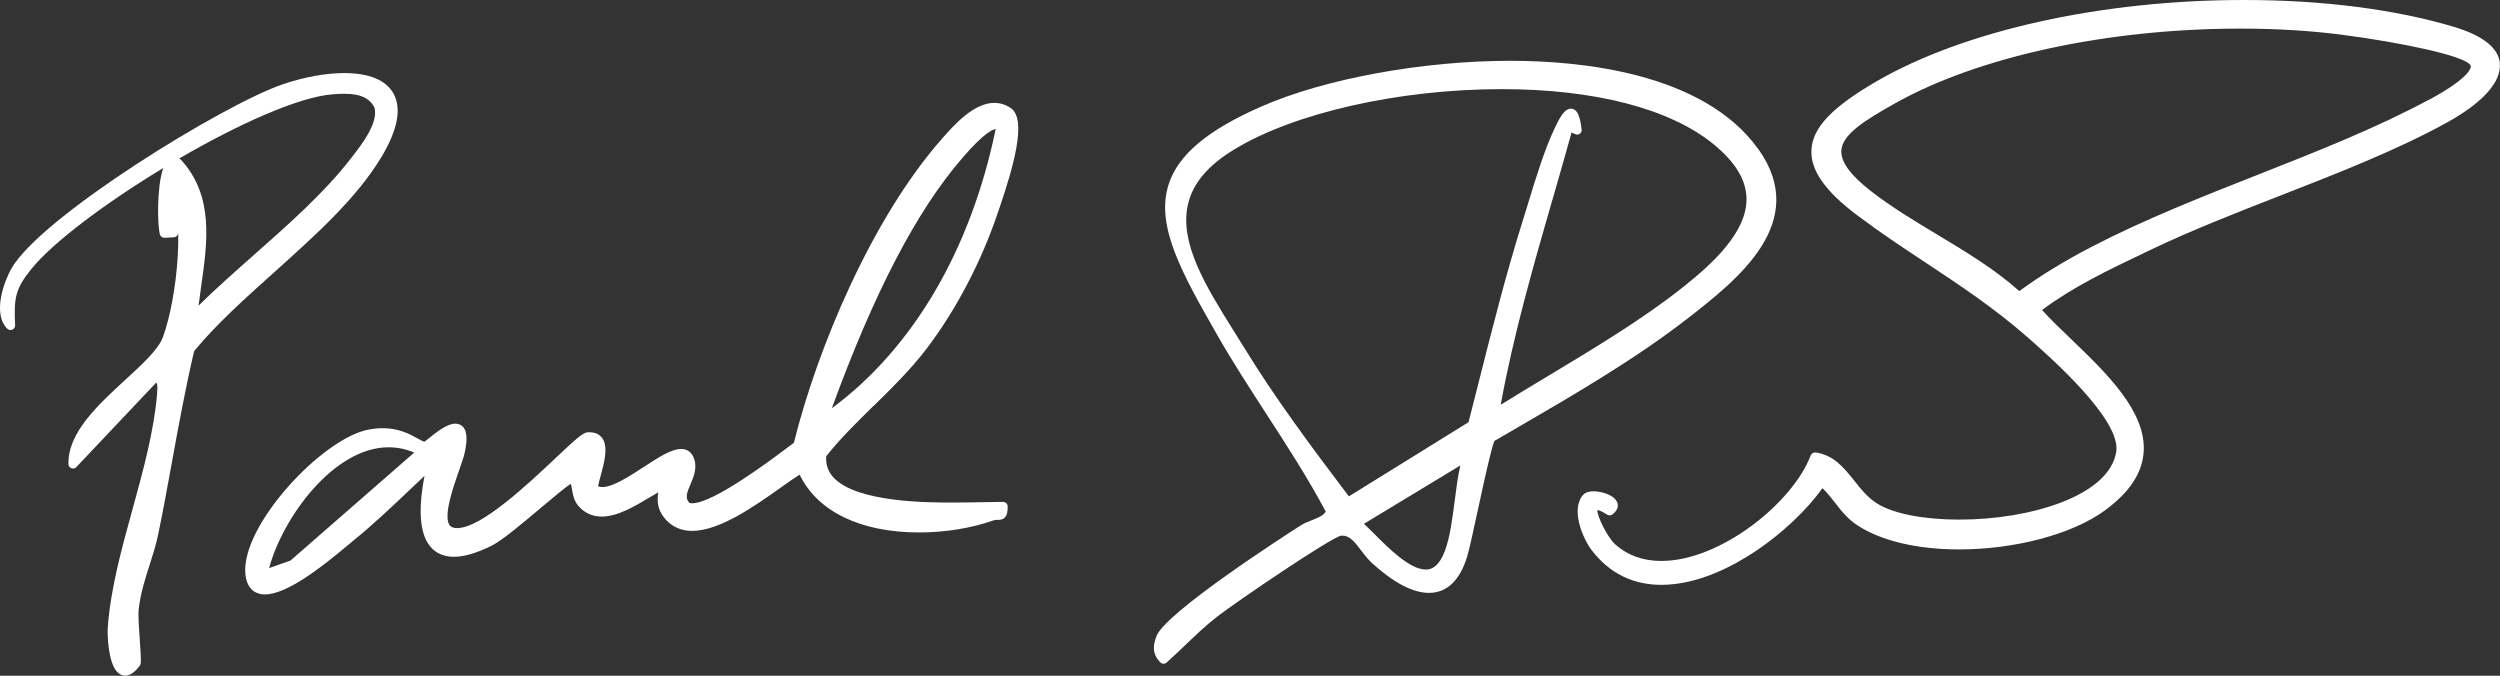 <?xml version="1.0" encoding="UTF-8"?>
<svg id="Layer_2" data-name="Layer 2" xmlns="http://www.w3.org/2000/svg" viewBox="0 0 270.97 73.24">
  <rect x="0" y="0" width="270.97" height="73.24" fill="#333333" stroke="none"/>
  <g id="Layer_1-2" data-name="Layer 1">
    <g>
      <path d="M270.96,6.84c-.18-1.67-1.87-3-5.02-3.94-6.37-1.9-14.23-2.9-22.73-2.9-15.39,0-30.25,3.29-39.77,8.79-4.84,2.8-6.96,5.02-7.1,7.42-.13,2.22,1.45,4.49,4.98,7.14,2.43,1.83,4.95,3.5,7.39,5.11,3.68,2.44,7.48,4.96,10.93,7.99l.12.1c2.51,2.21,10.14,8.93,9.62,12.39-.72,4.79-9.29,7.38-17,7.38-3.83,0-7.06-.62-8.85-1.7-1.04-.63-1.81-1.59-2.55-2.52-1.09-1.37-2.22-2.78-4.18-3.06-.02,0-.05,0-.07,0-.21,0-.39.13-.47.32-1.95,5.15-9.8,11.44-16.19,11.44-1.96,0-3.63-.59-4.96-1.76-.88-.77-2.04-3.15-1.97-3.76.14.02.45.11,1.06.5.08.05.18.08.27.08.1,0,.21-.03.29-.1.67-.49.63-1,.54-1.26-.28-.85-1.71-1.25-2.59-1.25-.5,0-.86.12-1.09.36-1.43,1.53-.08,4.76.93,6.06,1.9,2.47,4.44,3.72,7.53,3.72,3.91,0,7.72-1.99,10.22-3.66,2.85-1.91,5.52-4.42,7.23-6.82.51.48.93,1.01,1.36,1.57.67.87,1.37,1.77,2.48,2.49,2.56,1.66,6.45,2.58,10.97,2.58,6.1,0,12.31-1.66,15.81-4.23,2.67-1.96,4.04-4.03,4.2-6.34.29-4.39-4.04-8.55-7.86-12.22-1.16-1.11-2.25-2.16-3.16-3.16,3.4-2.53,7.28-4.38,11.04-6.17l.79-.38c4.35-2.08,9.23-3.99,13.95-5.83,6.23-2.43,12.66-4.94,18.1-7.93,2.27-1.25,6.02-3.74,5.73-6.45ZM263.24,10.82c-5.69,3.06-12.2,5.63-18.5,8.11-6.06,2.39-12.33,4.86-18.01,7.81-3.02,1.57-5.59,3.14-7.86,4.81-2.7-2.4-5.87-4.31-8.94-6.15-2.43-1.46-4.94-2.97-7.15-4.69-2.25-1.75-3.29-3.2-3.2-4.43.13-1.75,2.6-3.27,5.82-5.08,9.03-5.07,23.04-8.1,37.45-8.1,3.84,0,7.49.22,10.87.65,6.5.84,13.54,2.31,14.06,3.34.18.35-.53,1.59-4.53,3.74Z" fill="#fff"/>
      <path d="M190.56,16.14c-5.96-8.31-19.38-9.55-26.85-9.55-9.53,0-20.12,1.94-26.98,4.95-5.81,2.54-9,5.21-10.05,8.4-1.5,4.55,1.5,9.79,5.29,16.43,1.64,2.87,3.5,5.73,5.29,8.5,2.23,3.44,4.53,6.99,6.43,10.57-.2.43-.88.7-1.54.96-.4.16-.81.32-1.14.53-1.51.96-14.76,9.49-15.67,12.04-.32.88-.54,1.83.42,2.82.1.1.23.15.36.15.12,0,.24-.04.33-.13.68-.61,1.36-1.26,2.01-1.88,1.12-1.07,2.27-2.18,3.5-3.12,2.19-1.69,12.32-8.56,13.4-8.75.05,0,.11,0,.17,0,.79,0,1.35.74,2,1.6.36.47.73.95,1.17,1.36,2.36,2.15,4.44,3.24,6.18,3.24,1.94,0,3.34-1.32,4.14-3.93.24-.76.67-2.79,1.18-5.13.58-2.69,1.45-6.7,1.78-7.41l2.05-1.19c6.48-3.76,13.18-7.65,18.91-12.1,5.31-4.14,13.34-10.39,7.63-18.36ZM158.28,50.45c-.28,1.23-.45,2.59-.62,3.92-.25,1.91-.5,3.88-1.06,5.36-.76,2-1.74,2-2.07,2-1.71,0-4-2.28-5.66-3.95-.37-.37-.72-.72-1.03-1.01l10.44-6.32ZM168.25,21.71c.69-2.41,1.41-4.89,2.09-7.35l.39.18c.07.03.14.05.21.05.1,0,.21-.03.29-.09.15-.11.23-.28.2-.46-.14-1.18-.37-2.26-1.17-2.26-.62,0-1.09.72-1.72,2.05-1.11,2.3-2.09,5.51-2.95,8.34-.18.6-.36,1.17-.53,1.71-1.83,5.83-3.35,11.85-4.82,17.68-.35,1.4-.71,2.8-1.07,4.2l-12.97,8.04c-4.13-5.45-8.1-10.8-11.44-16.27-.36-.59-.73-1.19-1.11-1.78-2.89-4.63-5.88-9.42-4.88-13.63.53-2.26,2.16-4.19,4.97-5.9,6.53-3.99,17.92-6.56,29-6.56,10.09,0,18.23,2.11,22.94,5.93,2.44,1.99,3.63,3.96,3.62,6.04-.02,3.55-3.61,6.88-6.74,9.38-4.42,3.53-9.72,6.71-14.85,9.79-1.75,1.05-3.42,2.06-5.05,3.07,1.36-7.49,3.5-14.92,5.57-22.12Z" fill="#fff"/>
      <path d="M94.7,43.99c1.99-1.95,4.04-3.97,5.75-6.22,3.18-4.19,5.91-9.4,7.69-14.68l.14-.4c1.6-4.69,3.01-9.66,1.33-10.94-.58-.4-1.19-.6-1.84-.6-2.24,0-4.37,2.41-5.64,3.85-7.61,8.61-13.54,22.73-16.08,32.99l-.32.24c-2.07,1.56-8.38,6.32-10.71,6.32-.12,0-.22-.01-.29-.04-.5-.52-.3-1.06.11-2.02.36-.84.81-1.9.3-2.99-.25-.54-.72-.84-1.31-.84-1.06,0-2.46.91-4.08,1.97-1.56,1.01-3.32,2.16-4.46,2.16-.18,0-.33-.03-.47-.09.04-.25.17-.72.27-1.08.39-1.43.89-3.21.16-4.17-.21-.27-.61-.6-1.35-.6-.06,0-.13,0-.2,0-.53.04-1.33.77-3.55,2.86-2.99,2.82-8,7.53-10.6,7.53-.16,0-.31-.02-.44-.06-.2-.06-.34-.17-.44-.35-.58-1.11.48-4.11,1.11-5.91.27-.78.51-1.46.6-1.9.28-1.36.24-2.22-.15-2.7-.21-.26-.51-.4-.87-.4-.86,0-1.93.81-2.96,1.65-.13.11-.29.24-.39.31-.18-.04-.46-.2-.76-.36-.79-.44-1.98-1.11-3.76-1.11-.48,0-.99.05-1.5.14-5.08.94-13.94,10.49-13.39,15.71.2,1.88,1.41,2.17,2.11,2.17,2.34,0,6.05-2.86,9.02-5.36.2-.17.36-.3.48-.4,2.21-1.79,4.31-3.78,6.34-5.71.49-.46.97-.92,1.46-1.38-.54,2.79-.74,5.93.57,7.59.62.78,1.5,1.18,2.62,1.18s2.5-.41,4.12-1.22c1.13-.57,3.39-2.47,5.39-4.16,1.25-1.05,2.79-2.35,3.16-2.52.05.11.1.39.13.59.09.55.21,1.23.67,1.77.67.79,1.53,1.18,2.55,1.18,1.72,0,3.57-1.11,5.21-2.09.32-.19.63-.38.92-.54-.15.89-.1,1.84.66,2.78.75.93,1.77,1.4,3.02,1.4,2.98,0,6.82-2.72,9.62-4.71.77-.54,1.45-1.03,2.02-1.39,1.92,4,6.6,6.27,12.97,6.27,2.82,0,5.68-.47,8.05-1.31.13-.05.27-.05.41-.05.24,0,.56,0,.81-.26.23-.24.32-.58.31-1.2,0-.27-.22-.49-.49-.49-.11,0-.22,0-.35,0-.51,0-1.15.01-1.88.03-.97.02-2.07.04-3.27.04-2.58,0-10.45,0-12.92-2.75-.57-.64-.82-1.38-.76-2.27,1.53-1.93,3.38-3.74,5.16-5.49ZM107.92,13.99c-2.7,13.09-8.97,23.76-17.76,30.26,4.57-12.53,9.2-21.42,14.15-27.13l.05-.06c2.34-2.71,3.28-3.05,3.56-3.07ZM44.89,49.06l-13.41,11.7-2.31.81c1.49-5.52,7.03-13.09,12.95-13.09.94,0,1.87.19,2.77.57Z" fill="#fff"/>
      <path d="M41.29,17.11c1.82-3.01,2.27-5.36,1.35-6.99-.81-1.44-2.65-2.2-5.32-2.2-2,0-4.36.43-6.66,1.21C24.29,11.29,4.33,23.53,1.2,29.17c-.68,1.22-2.08,4.76-.42,6.45.1.1.23.15.36.15.07,0,.14-.01.2-.04.19-.08.31-.28.3-.48-.14-2.93,0-3.91,1.73-6.06,2.37-2.94,8.12-7.23,14.33-10.98-.73,2.02-.64,6.36-.36,7.22.07.21.26.34.47.34,0,0,.02,0,.03,0l1.01-.05c.25-.01.45-.21.47-.45.01.76,0,1.56-.05,2.4-.18,3.24-.82,6.73-1.62,8.89-.49,1.32-2.22,2.91-4.05,4.59-2.94,2.7-6.27,5.75-6.18,9.15,0,.2.13.38.32.45.06.02.12.03.18.03.13,0,.27-.05.36-.16l8.65-9.15c.15.18.15.48.1,1.05v.15c-.34,4.09-1.53,8.39-2.67,12.54-1.17,4.24-2.38,8.62-2.68,12.8-.06.89.06,3.79,1.01,4.81.32.34.65.41.88.41.51,0,1.02-.34,1.56-1.05.18-.24.18-.49.03-2.68-.09-1.24-.2-2.78-.13-3.42.19-1.75.7-3.34,1.2-4.89.34-1.07.69-2.17.92-3.28.55-2.66,1.04-5.37,1.52-8,.71-3.9,1.45-7.93,2.37-11.85,2.35-2.87,5.43-5.63,8.68-8.55,4.38-3.93,8.92-8,11.57-12.41ZM37.4,10.17c1.66,0,2.62.44,3.19,1.48.44,1.67-1.36,3.98-2.44,5.37l-.18.23c-2.82,3.64-6.72,7.09-10.49,10.42-2.02,1.79-4.1,3.62-5.96,5.46.08-.67.18-1.36.28-2.07.69-4.82,1.4-9.79-2.16-13.72-.03-.03-.06-.05-.09-.08-.04-.03-.09-.06-.13-.08,6.39-3.71,12.97-6.69,16.66-6.96.43-.03.89-.06,1.33-.06Z" fill="#fff"/>
    </g>
  </g>
</svg>
